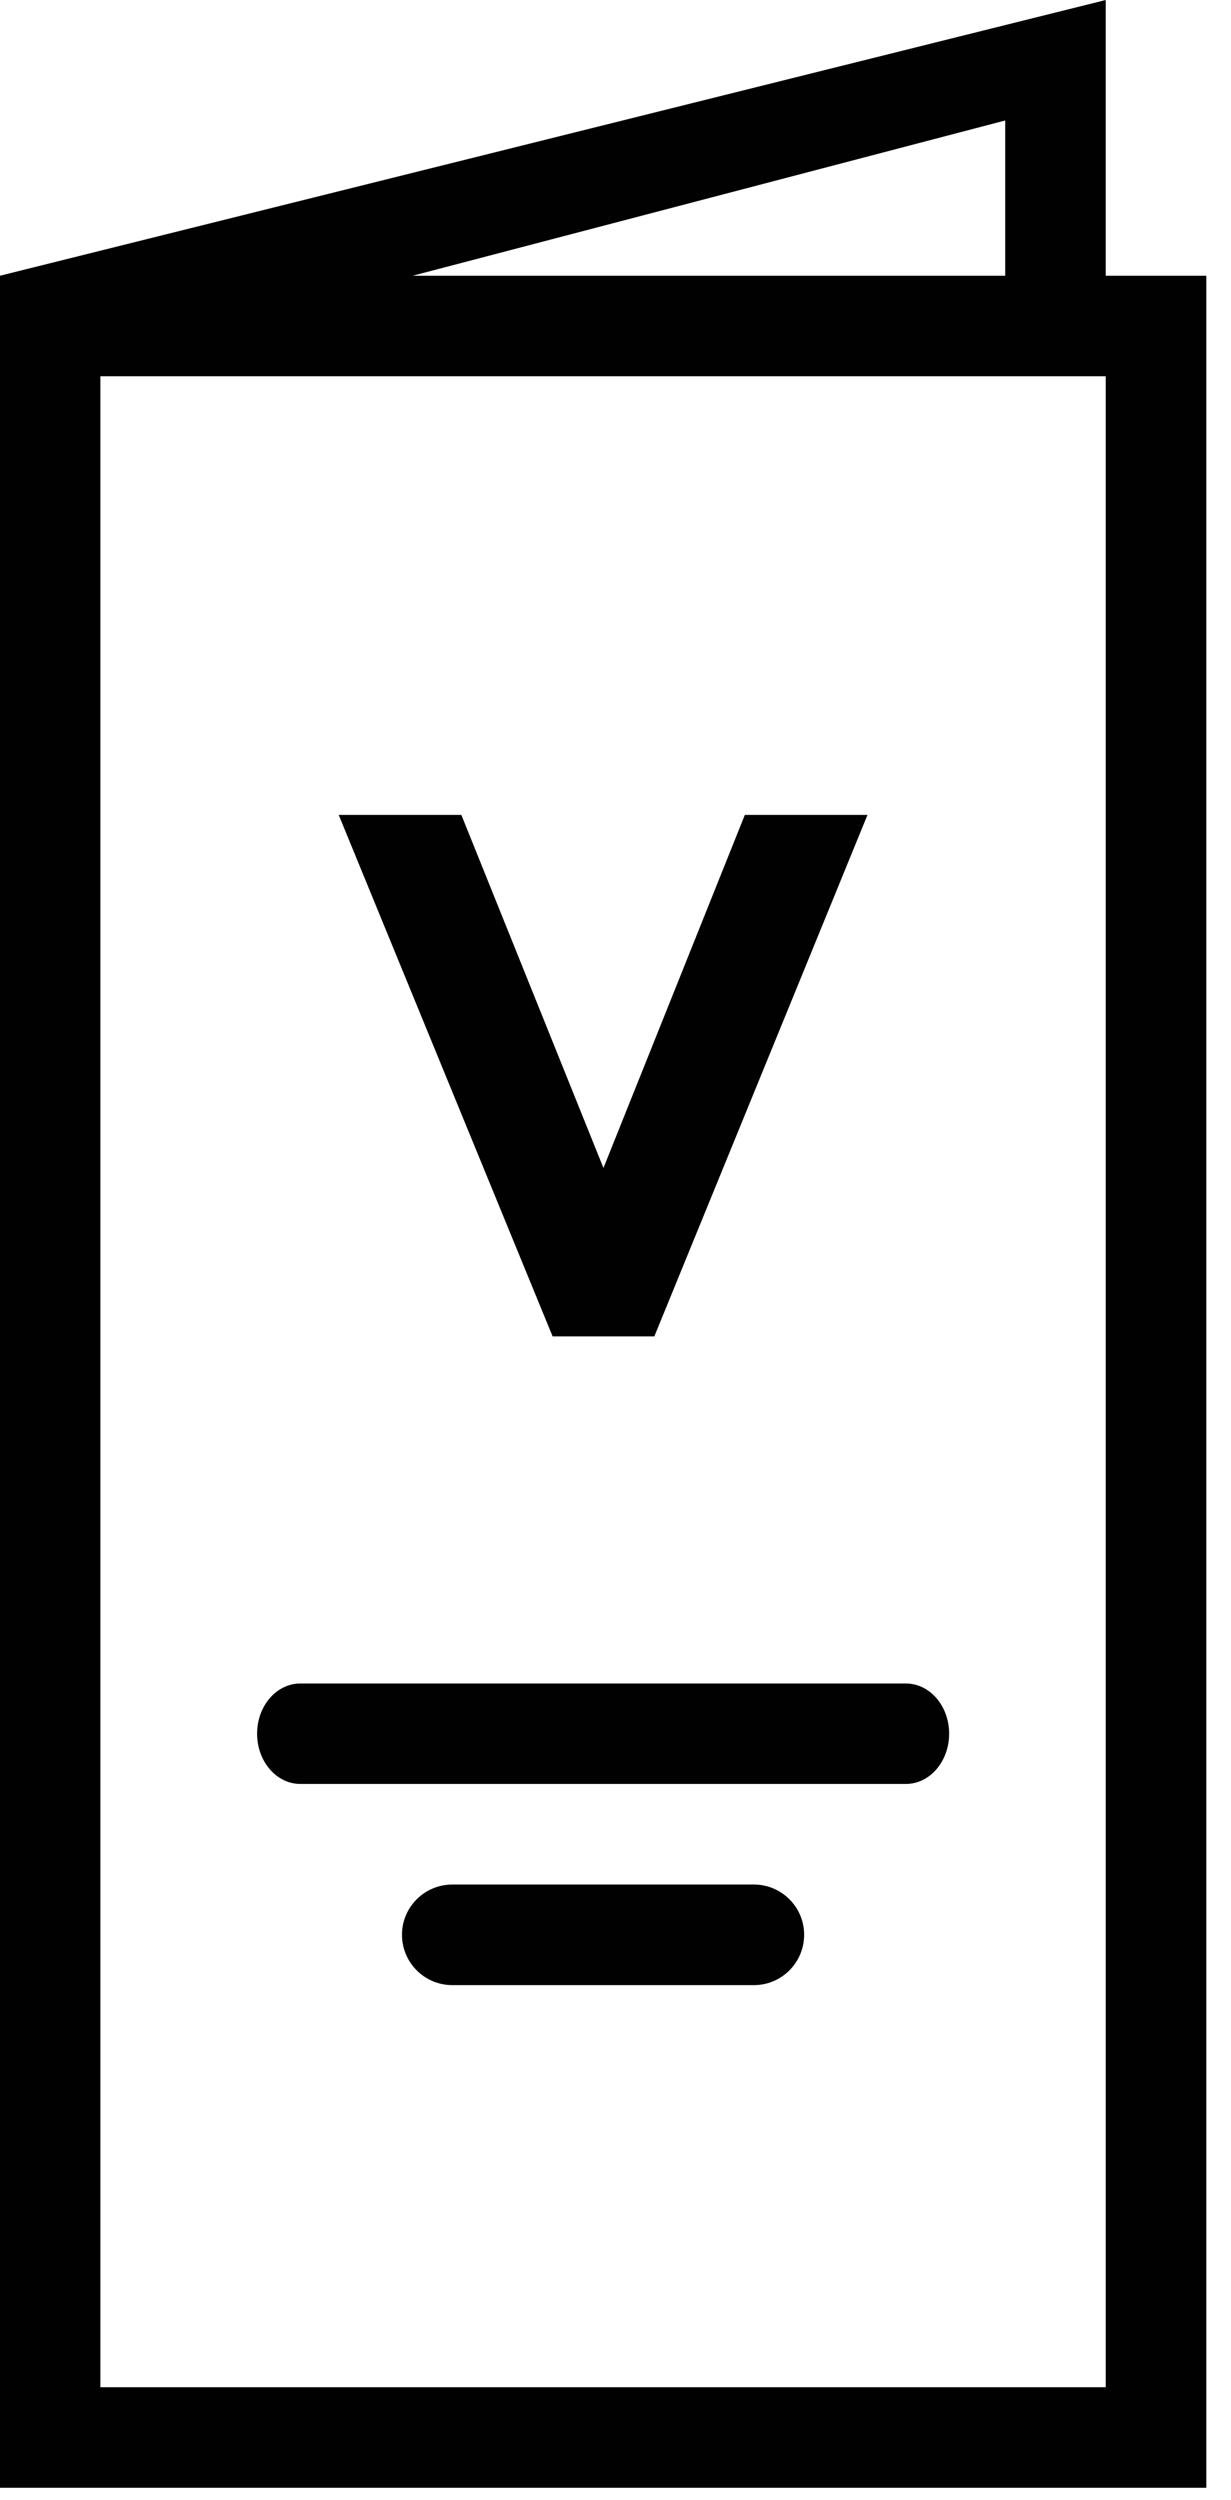 <svg width="33" height="67" viewBox="0 0 33 67" fill="none" xmlns="http://www.w3.org/2000/svg">
<path fill-rule="evenodd" clip-rule="evenodd" d="M29.642 0L0 7.39V66.676H32.338V7.39H29.642V0ZM26.947 3.229V7.39H11.063L26.947 3.229ZM2.691 63.981H29.642V10.085H2.691V63.981Z" fill="#010101"/>
<path fill-rule="evenodd" clip-rule="evenodd" d="M20.211 50.508H12.126C11.38 50.508 10.776 51.112 10.776 51.854C10.776 52.6 11.38 53.204 12.126 53.204H20.211C20.953 53.204 21.557 52.6 21.557 51.854C21.557 51.112 20.953 50.508 20.211 50.508" fill="#010101"/>
<path fill-rule="evenodd" clip-rule="evenodd" d="M8.05 47.812H24.285C24.926 47.812 25.444 47.209 25.444 46.465C25.444 45.722 24.926 45.12 24.285 45.12H8.05C7.411 45.12 6.892 45.722 6.892 46.465C6.892 47.209 7.411 47.812 8.05 47.812" fill="#010101"/>
<path fill-rule="evenodd" clip-rule="evenodd" d="M14.814 35.817H17.541L23.255 21.841H19.967L16.177 31.303L12.368 21.841H9.08L14.814 35.817Z" fill="#010101"/>
</svg>
